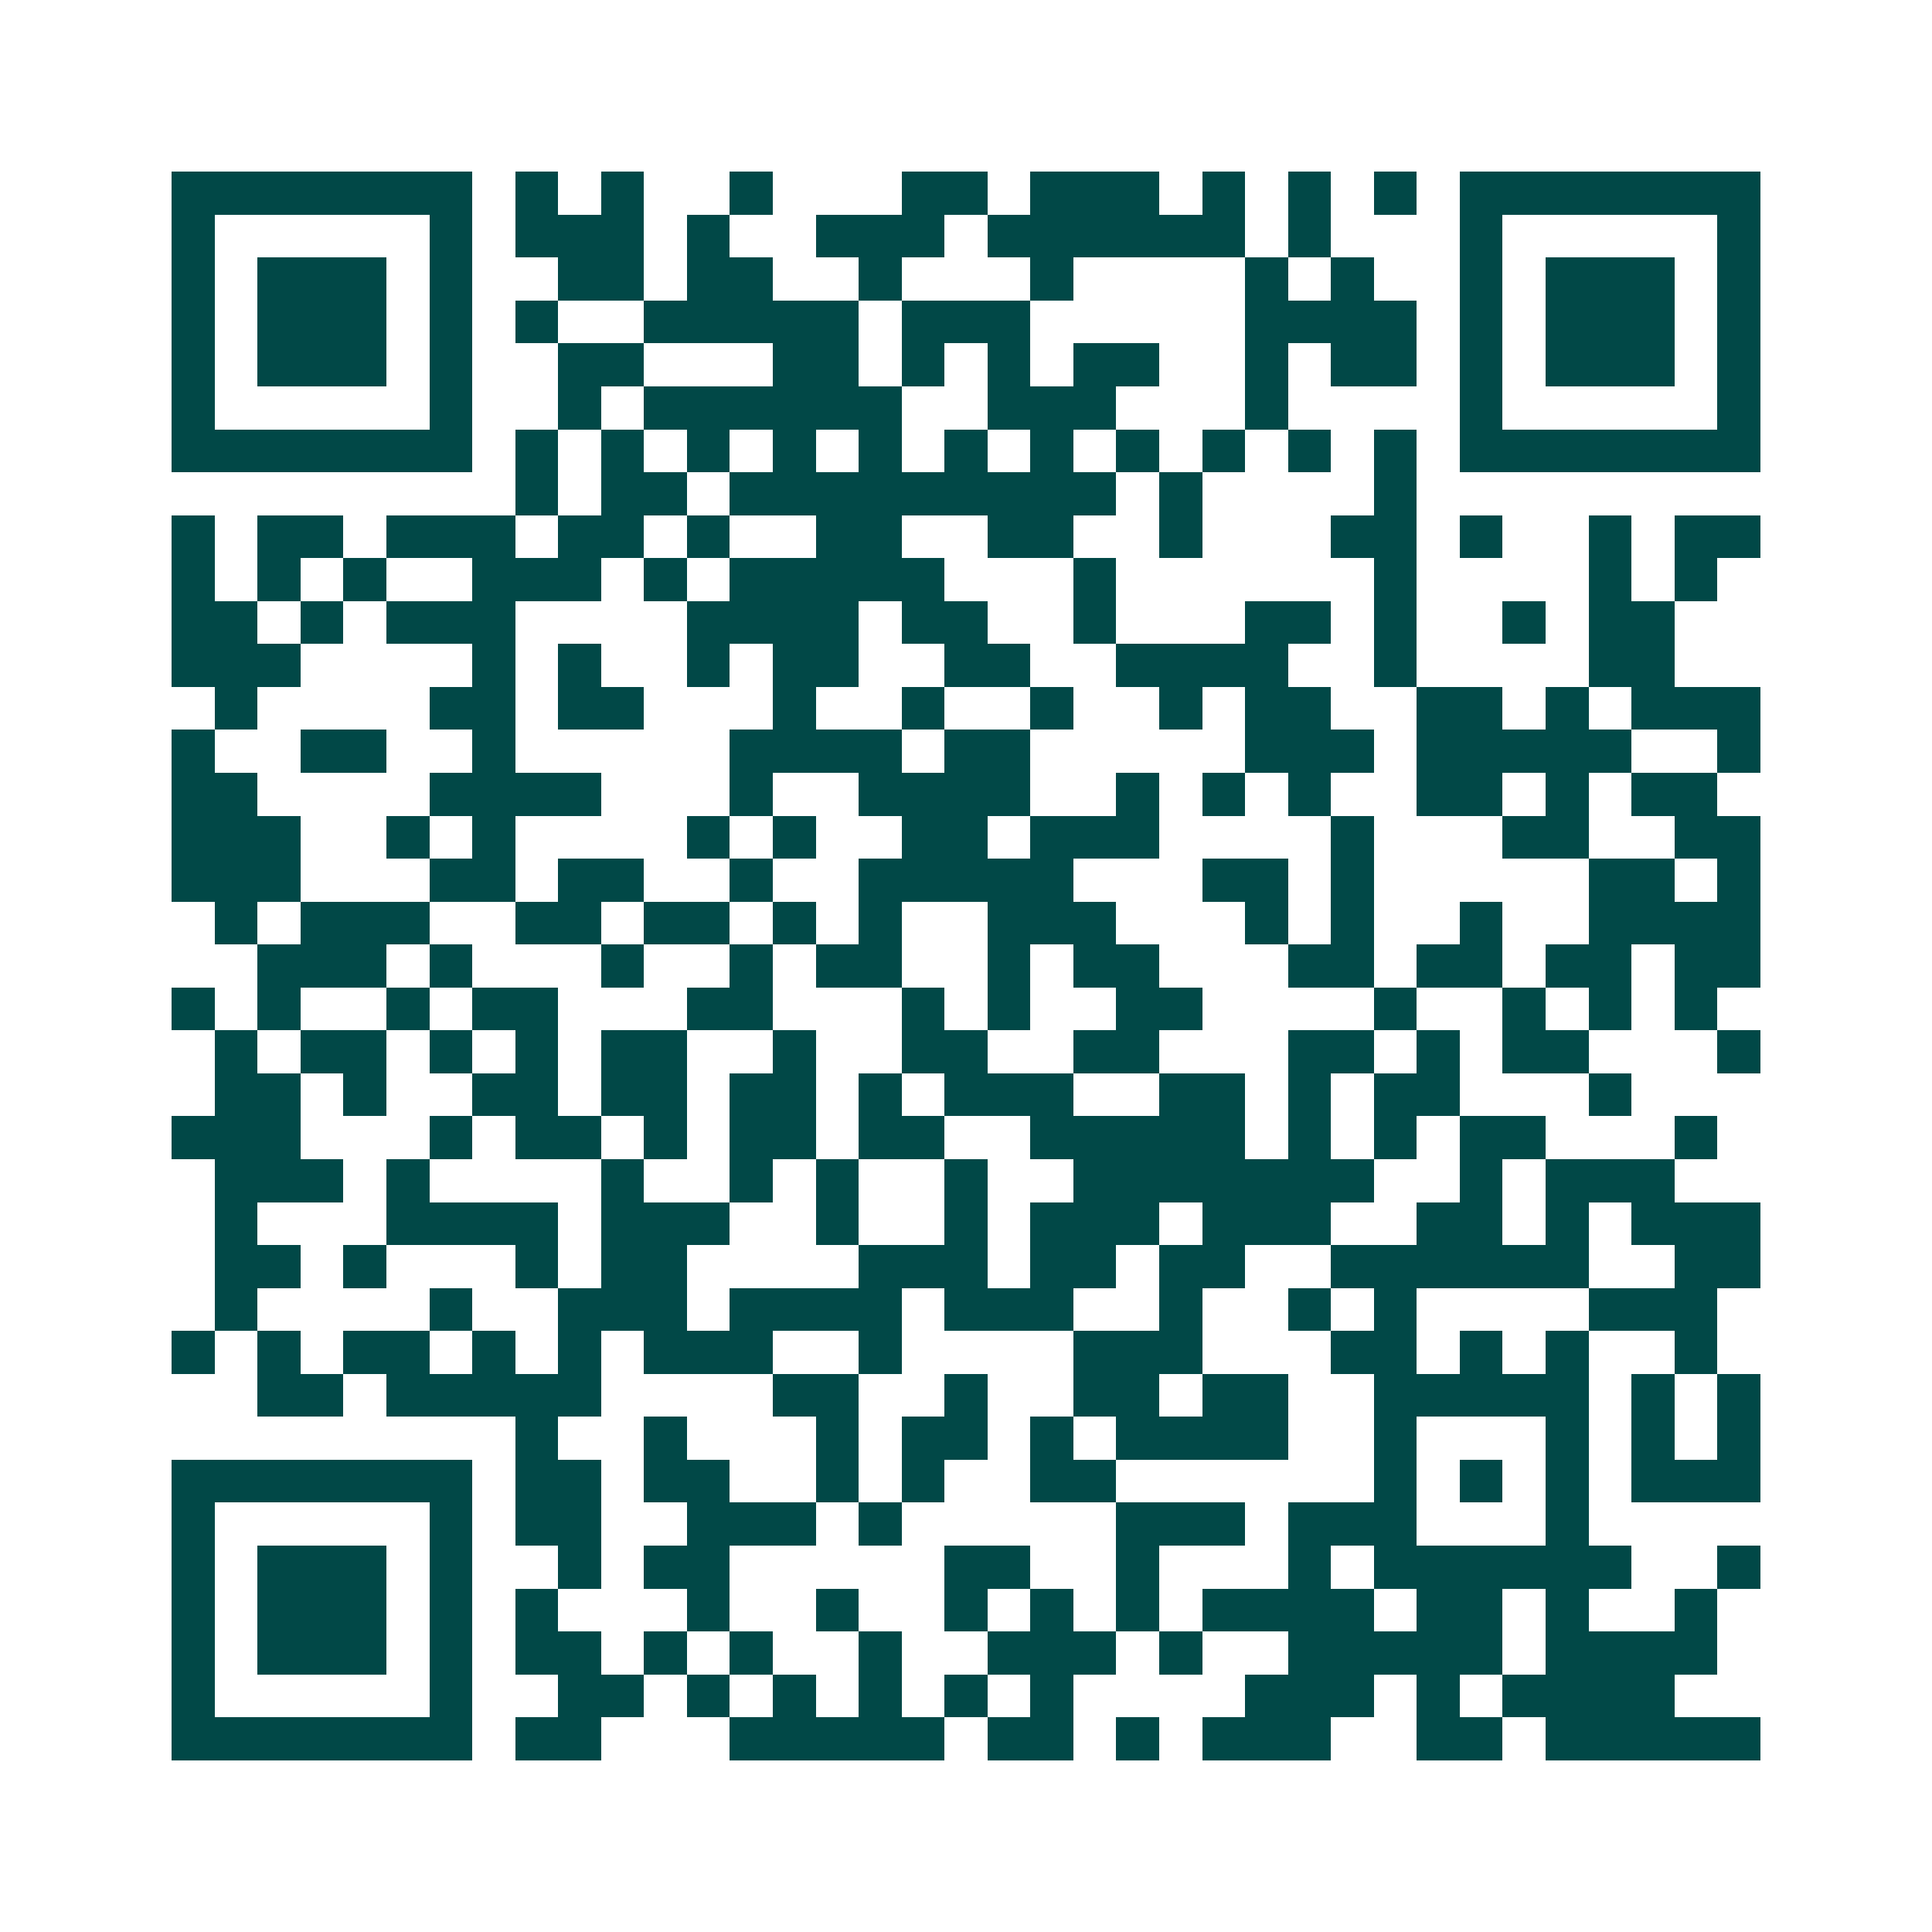 <svg xmlns="http://www.w3.org/2000/svg" width="200" height="200" viewBox="0 0 45 45" shape-rendering="crispEdges"><path fill="#ffffff" d="M0 0h45v45H0z"/><path stroke="#014847" d="M4 4.5h7m1 0h1m1 0h1m2 0h1m3 0h2m1 0h3m1 0h1m1 0h1m1 0h1m1 0h7M4 5.5h1m5 0h1m1 0h3m1 0h1m2 0h3m1 0h6m1 0h1m3 0h1m5 0h1M4 6.5h1m1 0h3m1 0h1m2 0h2m1 0h2m2 0h1m3 0h1m4 0h1m1 0h1m2 0h1m1 0h3m1 0h1M4 7.5h1m1 0h3m1 0h1m1 0h1m2 0h5m1 0h3m5 0h4m1 0h1m1 0h3m1 0h1M4 8.5h1m1 0h3m1 0h1m2 0h2m3 0h2m1 0h1m1 0h1m1 0h2m2 0h1m1 0h2m1 0h1m1 0h3m1 0h1M4 9.5h1m5 0h1m2 0h1m1 0h6m2 0h3m3 0h1m4 0h1m5 0h1M4 10.5h7m1 0h1m1 0h1m1 0h1m1 0h1m1 0h1m1 0h1m1 0h1m1 0h1m1 0h1m1 0h1m1 0h1m1 0h7M12 11.5h1m1 0h2m1 0h9m1 0h1m4 0h1M4 12.5h1m1 0h2m1 0h3m1 0h2m1 0h1m2 0h2m2 0h2m2 0h1m3 0h2m1 0h1m2 0h1m1 0h2M4 13.5h1m1 0h1m1 0h1m2 0h3m1 0h1m1 0h5m3 0h1m6 0h1m4 0h1m1 0h1M4 14.5h2m1 0h1m1 0h3m4 0h4m1 0h2m2 0h1m3 0h2m1 0h1m2 0h1m1 0h2M4 15.5h3m4 0h1m1 0h1m2 0h1m1 0h2m2 0h2m2 0h4m2 0h1m4 0h2M5 16.5h1m4 0h2m1 0h2m3 0h1m2 0h1m2 0h1m2 0h1m1 0h2m2 0h2m1 0h1m1 0h3M4 17.5h1m2 0h2m2 0h1m5 0h4m1 0h2m5 0h3m1 0h5m2 0h1M4 18.5h2m4 0h4m3 0h1m2 0h4m2 0h1m1 0h1m1 0h1m2 0h2m1 0h1m1 0h2M4 19.5h3m2 0h1m1 0h1m4 0h1m1 0h1m2 0h2m1 0h3m4 0h1m3 0h2m2 0h2M4 20.5h3m3 0h2m1 0h2m2 0h1m2 0h5m3 0h2m1 0h1m5 0h2m1 0h1M5 21.5h1m1 0h3m2 0h2m1 0h2m1 0h1m1 0h1m2 0h3m3 0h1m1 0h1m2 0h1m2 0h4M6 22.5h3m1 0h1m3 0h1m2 0h1m1 0h2m2 0h1m1 0h2m3 0h2m1 0h2m1 0h2m1 0h2M4 23.5h1m1 0h1m2 0h1m1 0h2m3 0h2m3 0h1m1 0h1m2 0h2m4 0h1m2 0h1m1 0h1m1 0h1M5 24.5h1m1 0h2m1 0h1m1 0h1m1 0h2m2 0h1m2 0h2m2 0h2m3 0h2m1 0h1m1 0h2m3 0h1M5 25.5h2m1 0h1m2 0h2m1 0h2m1 0h2m1 0h1m1 0h3m2 0h2m1 0h1m1 0h2m3 0h1M4 26.5h3m3 0h1m1 0h2m1 0h1m1 0h2m1 0h2m2 0h5m1 0h1m1 0h1m1 0h2m3 0h1M5 27.5h3m1 0h1m4 0h1m2 0h1m1 0h1m2 0h1m2 0h7m2 0h1m1 0h3M5 28.5h1m3 0h4m1 0h3m2 0h1m2 0h1m1 0h3m1 0h3m2 0h2m1 0h1m1 0h3M5 29.5h2m1 0h1m3 0h1m1 0h2m4 0h3m1 0h2m1 0h2m2 0h6m2 0h2M5 30.5h1m4 0h1m2 0h3m1 0h4m1 0h3m2 0h1m2 0h1m1 0h1m4 0h3M4 31.5h1m1 0h1m1 0h2m1 0h1m1 0h1m1 0h3m2 0h1m4 0h3m3 0h2m1 0h1m1 0h1m2 0h1M6 32.5h2m1 0h5m4 0h2m2 0h1m2 0h2m1 0h2m2 0h5m1 0h1m1 0h1M12 33.5h1m2 0h1m3 0h1m1 0h2m1 0h1m1 0h4m2 0h1m3 0h1m1 0h1m1 0h1M4 34.5h7m1 0h2m1 0h2m2 0h1m1 0h1m2 0h2m6 0h1m1 0h1m1 0h1m1 0h3M4 35.5h1m5 0h1m1 0h2m2 0h3m1 0h1m5 0h3m1 0h3m3 0h1M4 36.5h1m1 0h3m1 0h1m2 0h1m1 0h2m5 0h2m2 0h1m3 0h1m1 0h6m2 0h1M4 37.5h1m1 0h3m1 0h1m1 0h1m3 0h1m2 0h1m2 0h1m1 0h1m1 0h1m1 0h4m1 0h2m1 0h1m2 0h1M4 38.5h1m1 0h3m1 0h1m1 0h2m1 0h1m1 0h1m2 0h1m2 0h3m1 0h1m2 0h5m1 0h4M4 39.5h1m5 0h1m2 0h2m1 0h1m1 0h1m1 0h1m1 0h1m1 0h1m4 0h3m1 0h1m1 0h4M4 40.5h7m1 0h2m3 0h5m1 0h2m1 0h1m1 0h3m2 0h2m1 0h5"/></svg>
